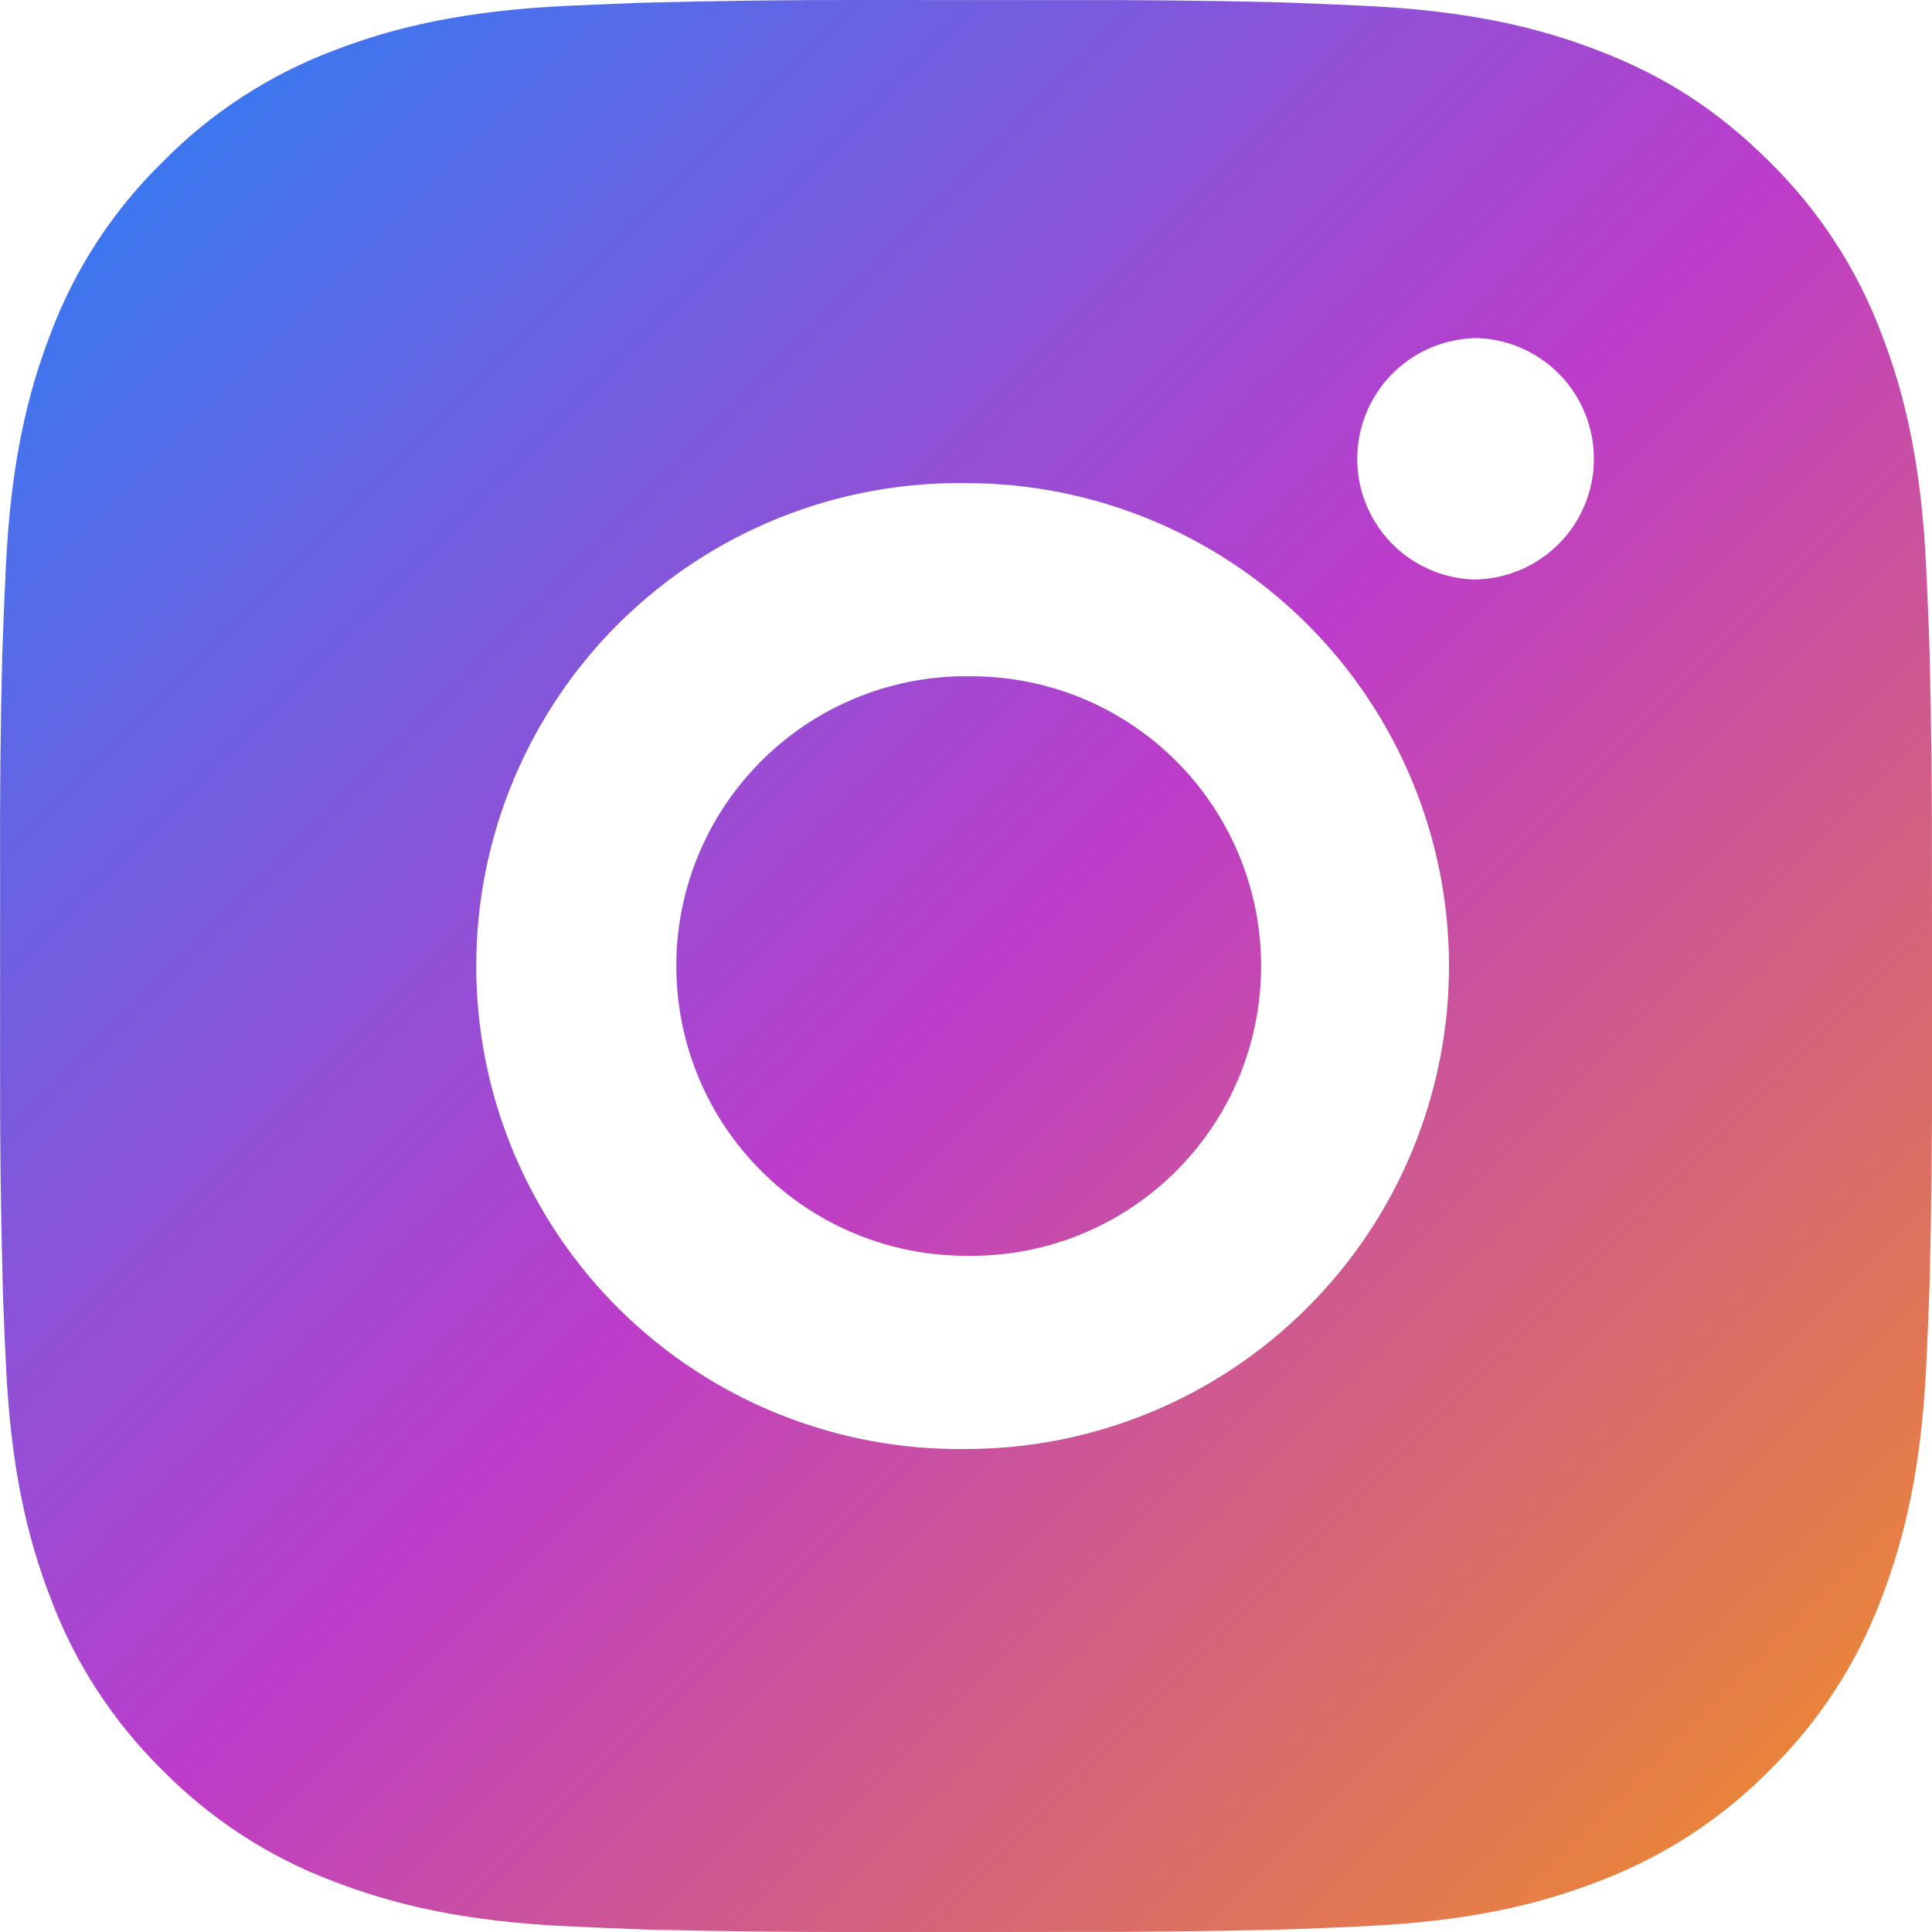 <svg width="20" height="20" viewBox="0 0 20 20" fill="none" xmlns="http://www.w3.org/2000/svg">
<path d="M11.028 0.001C11.758 -0.002 12.487 0.006 13.217 0.023L13.411 0.03C13.635 0.038 13.856 0.048 14.123 0.06C15.187 0.11 15.913 0.278 16.55 0.525C17.21 0.779 17.766 1.123 18.322 1.679C18.83 2.179 19.223 2.783 19.475 3.45C19.722 4.087 19.89 4.814 19.94 5.878C19.952 6.144 19.962 6.366 19.97 6.59L19.976 6.784C19.993 7.513 20.001 8.243 19.999 8.972L20 9.718V11.028C20.002 11.758 19.994 12.487 19.977 13.217L19.971 13.411C19.963 13.635 19.953 13.856 19.941 14.123C19.891 15.187 19.721 15.913 19.475 16.55C19.224 17.217 18.831 17.822 18.322 18.322C17.822 18.83 17.217 19.223 16.55 19.475C15.913 19.722 15.187 19.89 14.123 19.94C13.856 19.952 13.635 19.962 13.411 19.97L13.217 19.976C12.487 19.993 11.758 20.001 11.028 19.999L10.282 20H8.973C8.243 20.002 7.514 19.994 6.784 19.977L6.59 19.971C6.353 19.962 6.116 19.952 5.878 19.941C4.814 19.891 4.088 19.721 3.45 19.475C2.783 19.224 2.179 18.83 1.679 18.322C1.171 17.822 0.777 17.217 0.526 16.55C0.279 15.913 0.111 15.187 0.061 14.123C0.049 13.886 0.039 13.648 0.031 13.411L0.026 13.217C0.007 12.487 -0.001 11.758 0.001 11.028V8.972C-0.002 8.243 0.005 7.513 0.023 6.784L0.03 6.59C0.038 6.366 0.048 6.144 0.06 5.878C0.11 4.813 0.278 4.088 0.525 3.45C0.776 2.783 1.17 2.179 1.68 1.68C2.179 1.171 2.783 0.777 3.45 0.525C4.088 0.278 4.813 0.11 5.878 0.06L6.59 0.03L6.784 0.025C7.513 0.007 8.243 -0.002 8.972 0L11.028 0.001ZM10 5.001C9.338 4.992 8.68 5.114 8.065 5.361C7.45 5.608 6.891 5.975 6.419 6.44C5.947 6.905 5.573 7.46 5.317 8.071C5.061 8.682 4.93 9.338 4.93 10C4.93 10.663 5.061 11.319 5.317 11.93C5.573 12.541 5.947 13.096 6.419 13.561C6.891 14.026 7.45 14.393 8.065 14.64C8.68 14.887 9.338 15.009 10 15C11.326 15 12.598 14.473 13.535 13.535C14.473 12.598 15 11.326 15 10C15 8.674 14.473 7.402 13.535 6.464C12.598 5.527 11.326 5.001 10 5.001ZM10 7.001C10.399 6.994 10.794 7.066 11.165 7.213C11.535 7.361 11.872 7.58 12.157 7.86C12.441 8.139 12.667 8.472 12.821 8.839C12.976 9.207 13.055 9.601 13.055 10C13.055 10.398 12.976 10.793 12.822 11.161C12.668 11.528 12.442 11.861 12.157 12.141C11.873 12.42 11.536 12.64 11.166 12.787C10.796 12.935 10.4 13.007 10.001 13C9.205 13 8.442 12.684 7.88 12.121C7.317 11.559 7.001 10.796 7.001 10C7.001 9.204 7.317 8.441 7.88 7.879C8.442 7.316 9.205 7 10.001 7L10 7.001ZM15.25 3.501C14.927 3.514 14.622 3.651 14.398 3.884C14.175 4.117 14.05 4.427 14.05 4.75C14.05 5.073 14.175 5.383 14.398 5.616C14.622 5.849 14.927 5.986 15.25 5.999C15.581 5.999 15.899 5.867 16.134 5.633C16.368 5.399 16.5 5.081 16.5 4.749C16.5 4.418 16.368 4.1 16.134 3.865C15.899 3.631 15.581 3.499 15.25 3.499V3.501Z" fill="url(#paint0_linear_53_114)"/>
<defs>
<linearGradient id="paint0_linear_53_114" x1="0" y1="0" x2="20" y2="20" gradientUnits="userSpaceOnUse">
<stop stop-color="#2382F7"/>
<stop offset="0.51" stop-color="#BD3CC9"/>
<stop offset="1" stop-color="#F2921E"/>
</linearGradient>
</defs>
</svg>
